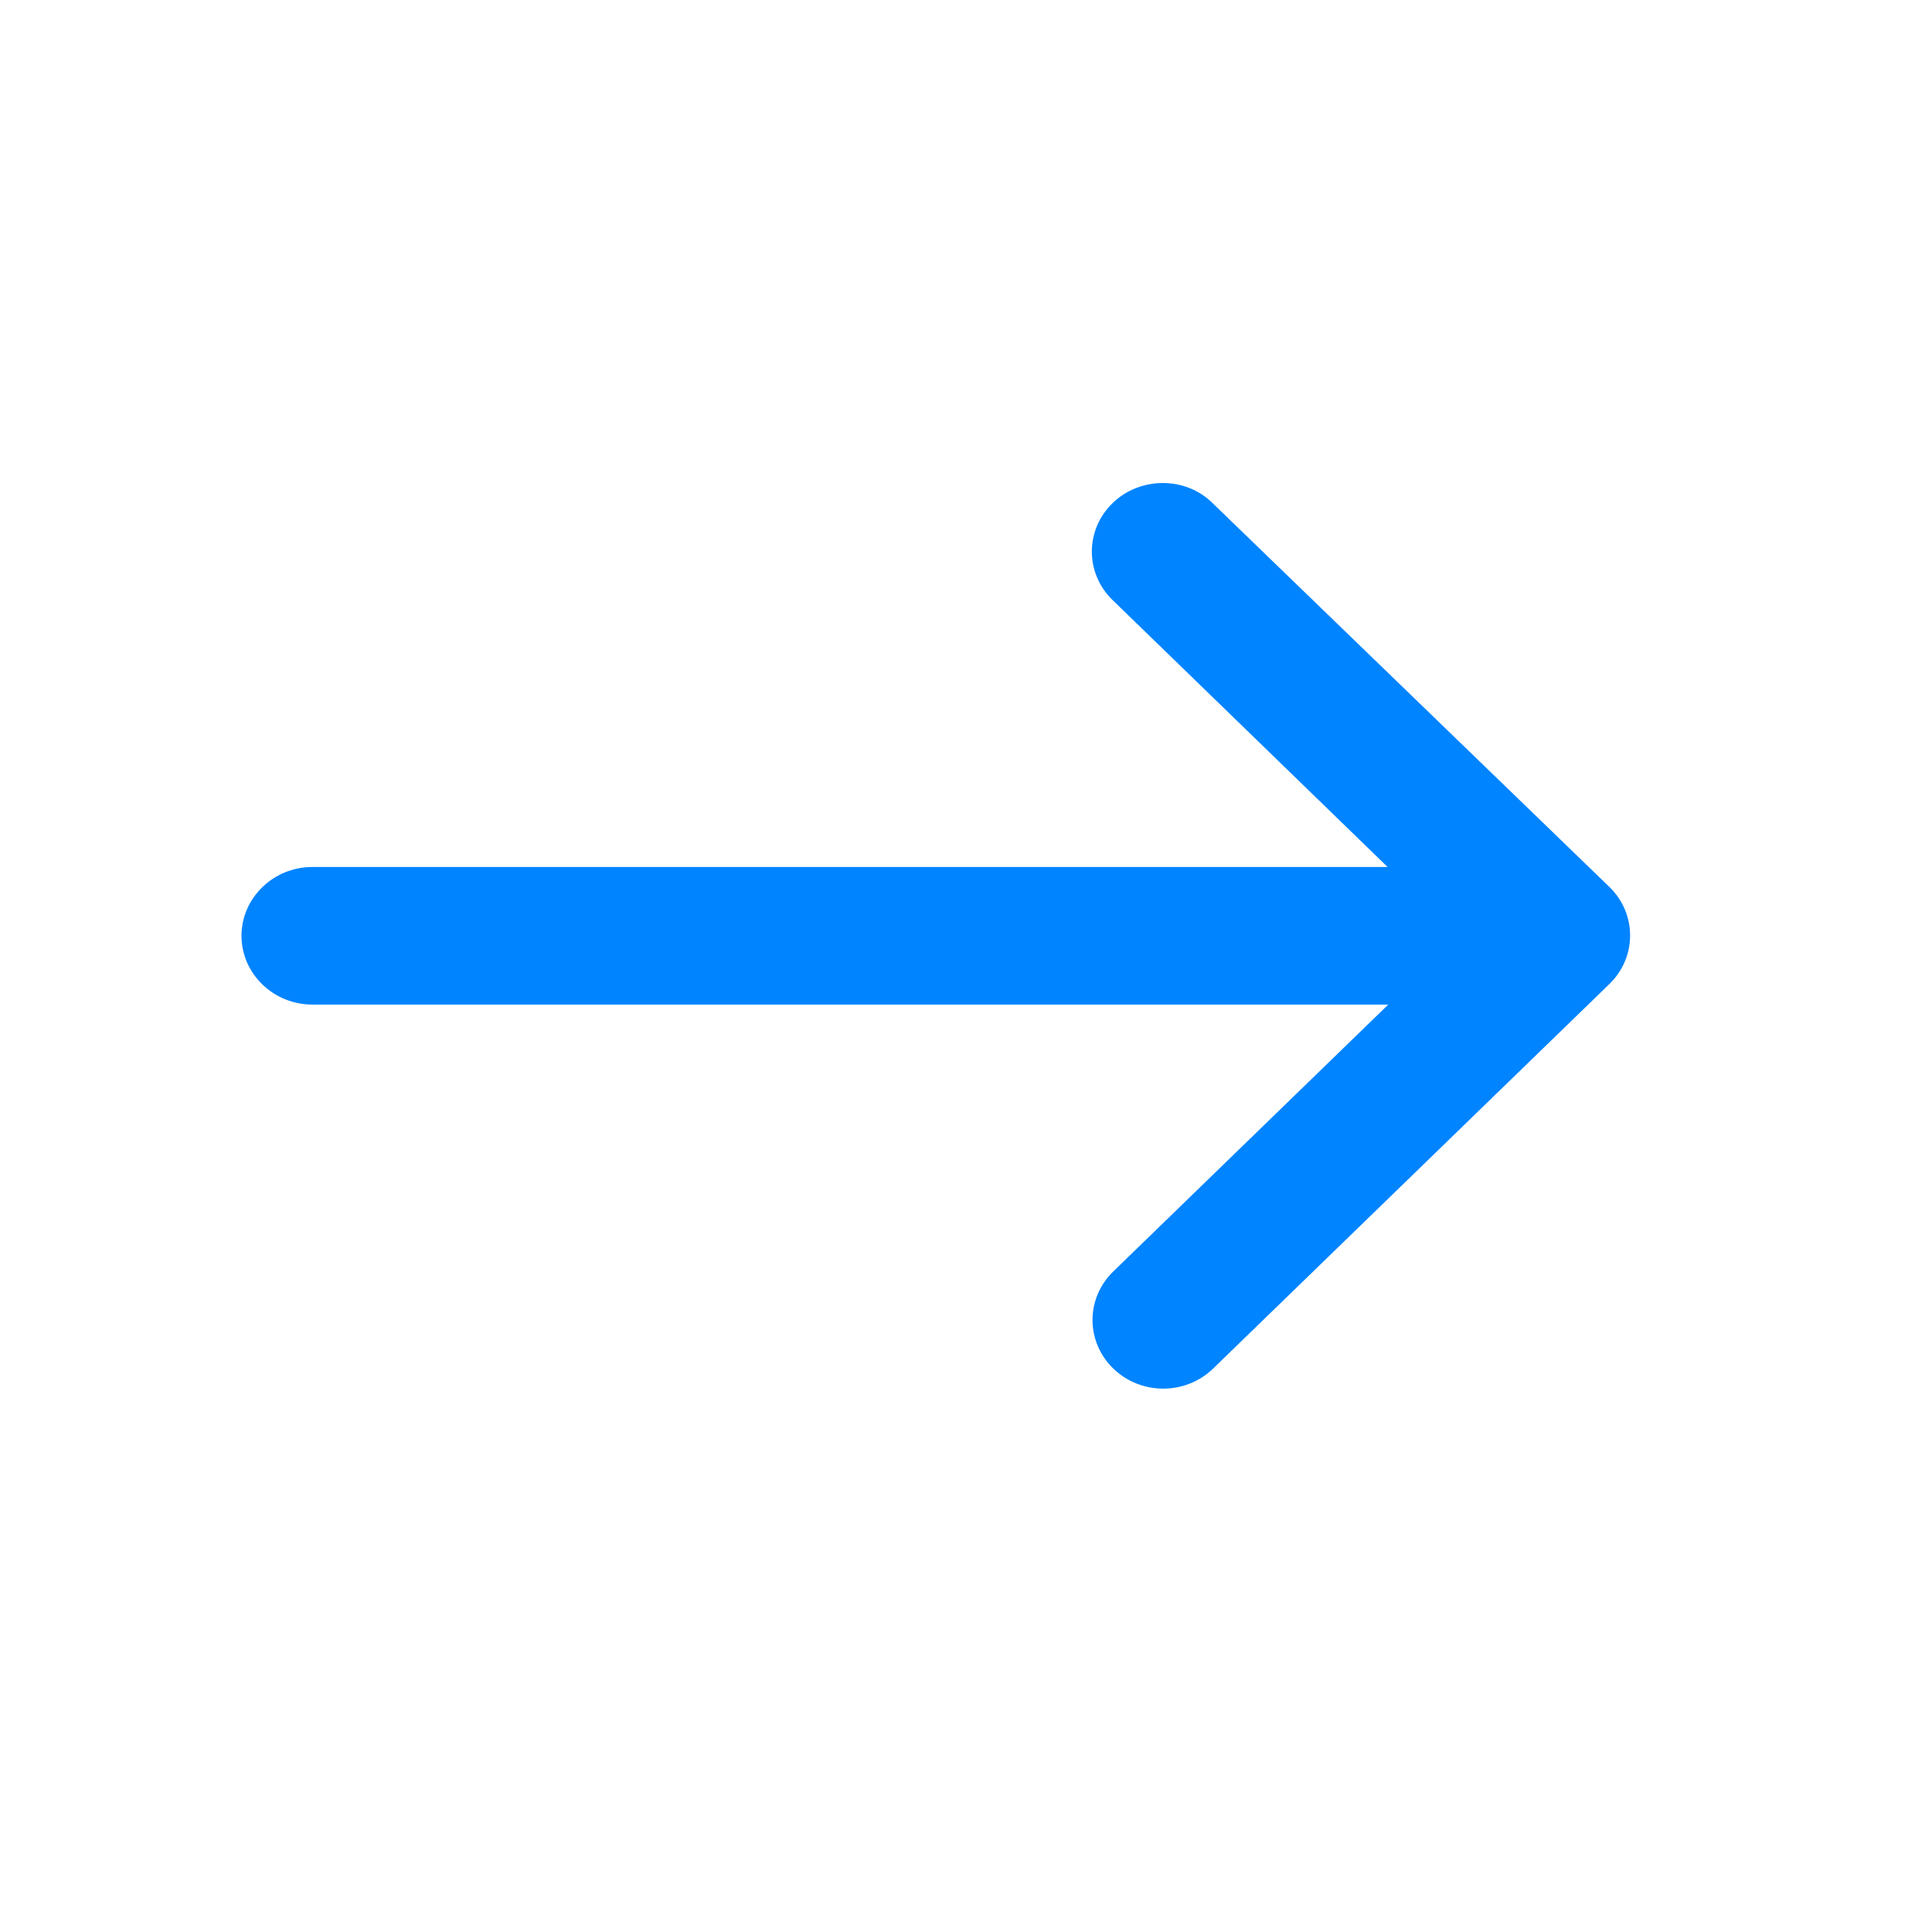 <svg width="32" height="32" viewBox="0 0 32 32" fill="none" xmlns="http://www.w3.org/2000/svg">
<path d="M18.428 8.333C17.97 8.777 17.97 9.495 18.428 9.939L22.983 14.36H5.174C4.528 14.36 4 14.873 4 15.499C4 16.127 4.528 16.639 5.174 16.639H22.994L18.439 21.06C17.981 21.504 17.981 22.222 18.439 22.667C18.897 23.111 19.637 23.111 20.094 22.667L26.657 16.298C27.114 15.853 27.114 15.135 26.657 14.691L20.083 8.332C19.636 7.889 18.885 7.89 18.428 8.333Z" fill="#0084FF"/>
</svg>

